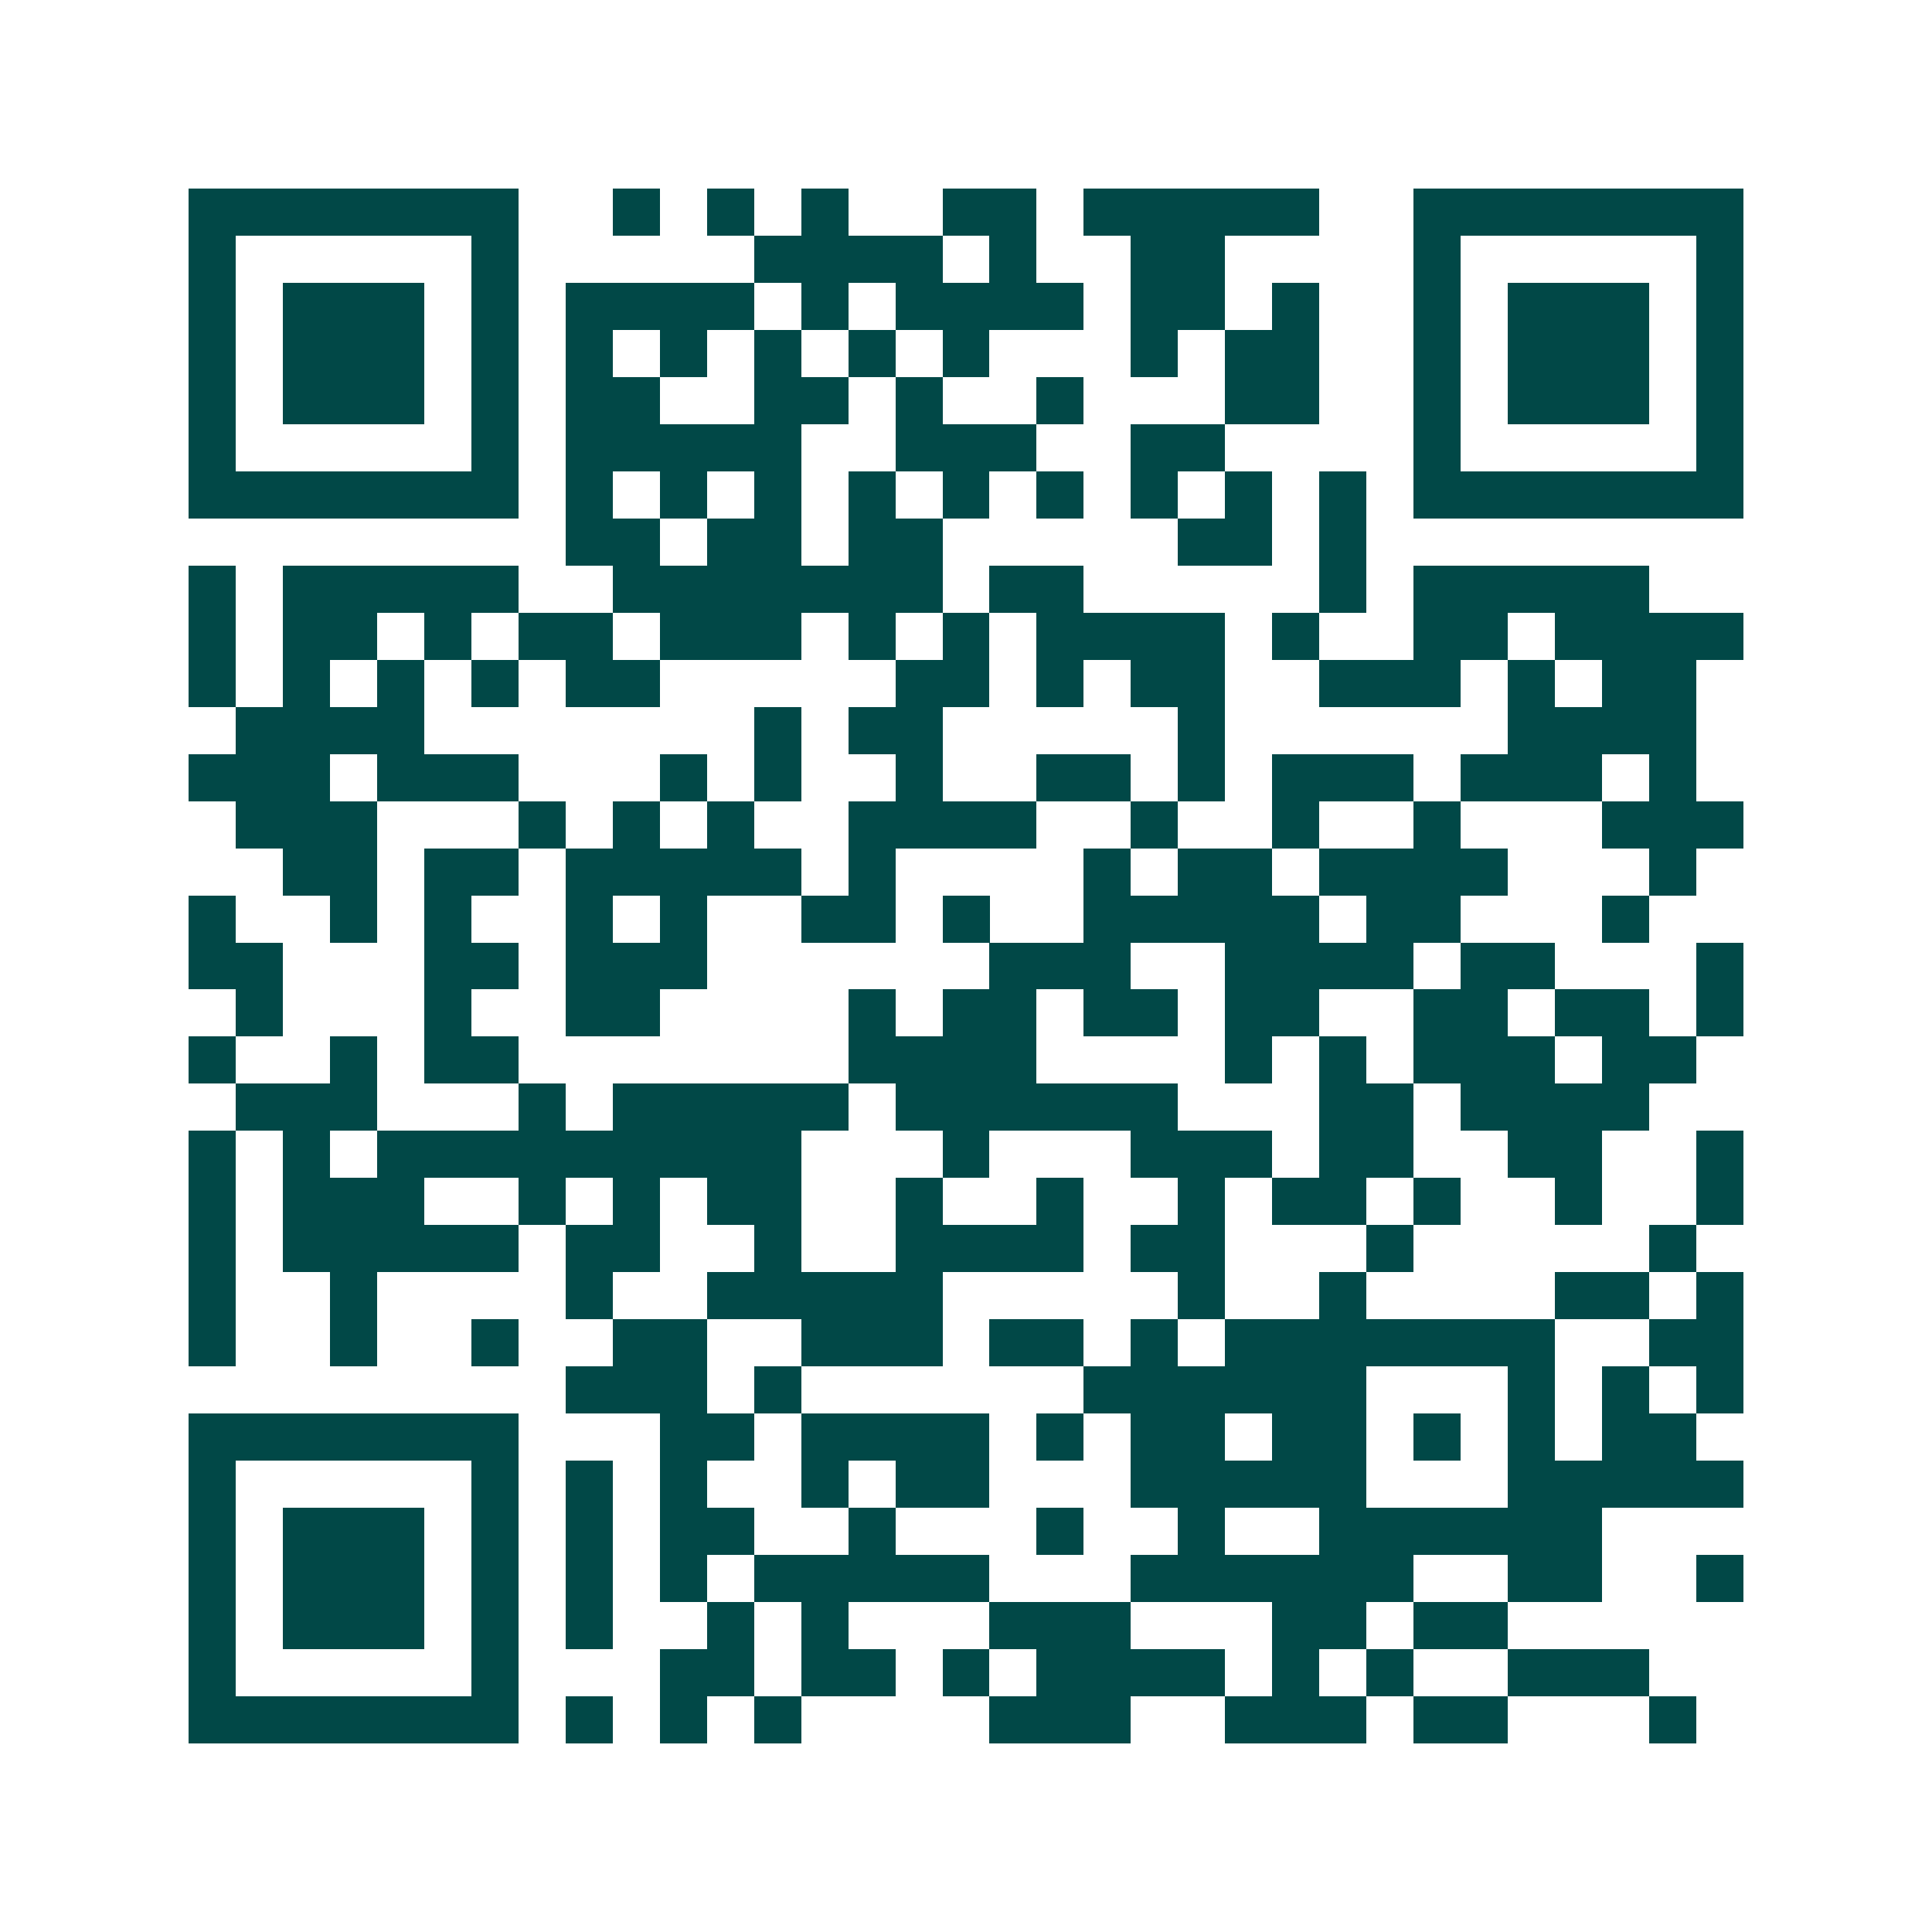 <svg xmlns="http://www.w3.org/2000/svg" width="200" height="200" viewBox="0 0 41 41" shape-rendering="crispEdges"><path fill="#ffffff" d="M0 0h41v41H0z"/><path stroke="#014847" d="M4 4.5h7m2 0h1m1 0h1m1 0h1m2 0h2m1 0h5m2 0h7M4 5.5h1m5 0h1m5 0h4m1 0h1m2 0h2m4 0h1m5 0h1M4 6.5h1m1 0h3m1 0h1m1 0h4m1 0h1m1 0h4m1 0h2m1 0h1m2 0h1m1 0h3m1 0h1M4 7.5h1m1 0h3m1 0h1m1 0h1m1 0h1m1 0h1m1 0h1m1 0h1m3 0h1m1 0h2m2 0h1m1 0h3m1 0h1M4 8.5h1m1 0h3m1 0h1m1 0h2m2 0h2m1 0h1m2 0h1m3 0h2m2 0h1m1 0h3m1 0h1M4 9.5h1m5 0h1m1 0h5m2 0h3m2 0h2m4 0h1m5 0h1M4 10.5h7m1 0h1m1 0h1m1 0h1m1 0h1m1 0h1m1 0h1m1 0h1m1 0h1m1 0h1m1 0h7M12 11.5h2m1 0h2m1 0h2m5 0h2m1 0h1M4 12.5h1m1 0h5m2 0h7m1 0h2m5 0h1m1 0h5M4 13.5h1m1 0h2m1 0h1m1 0h2m1 0h3m1 0h1m1 0h1m1 0h4m1 0h1m2 0h2m1 0h4M4 14.5h1m1 0h1m1 0h1m1 0h1m1 0h2m5 0h2m1 0h1m1 0h2m2 0h3m1 0h1m1 0h2M5 15.5h4m7 0h1m1 0h2m5 0h1m6 0h4M4 16.5h3m1 0h3m3 0h1m1 0h1m2 0h1m2 0h2m1 0h1m1 0h3m1 0h3m1 0h1M5 17.5h3m3 0h1m1 0h1m1 0h1m2 0h4m2 0h1m2 0h1m2 0h1m3 0h3M6 18.5h2m1 0h2m1 0h5m1 0h1m4 0h1m1 0h2m1 0h4m3 0h1M4 19.5h1m2 0h1m1 0h1m2 0h1m1 0h1m2 0h2m1 0h1m2 0h5m1 0h2m3 0h1M4 20.5h2m3 0h2m1 0h3m6 0h3m2 0h4m1 0h2m3 0h1M5 21.5h1m3 0h1m2 0h2m4 0h1m1 0h2m1 0h2m1 0h2m2 0h2m1 0h2m1 0h1M4 22.5h1m2 0h1m1 0h2m7 0h4m4 0h1m1 0h1m1 0h3m1 0h2M5 23.5h3m3 0h1m1 0h5m1 0h6m3 0h2m1 0h4M4 24.5h1m1 0h1m1 0h9m3 0h1m3 0h3m1 0h2m2 0h2m2 0h1M4 25.5h1m1 0h3m2 0h1m1 0h1m1 0h2m2 0h1m2 0h1m2 0h1m1 0h2m1 0h1m2 0h1m2 0h1M4 26.5h1m1 0h5m1 0h2m2 0h1m2 0h4m1 0h2m3 0h1m5 0h1M4 27.5h1m2 0h1m4 0h1m2 0h5m5 0h1m2 0h1m4 0h2m1 0h1M4 28.5h1m2 0h1m2 0h1m2 0h2m2 0h3m1 0h2m1 0h1m1 0h7m2 0h2M12 29.5h3m1 0h1m6 0h6m3 0h1m1 0h1m1 0h1M4 30.5h7m3 0h2m1 0h4m1 0h1m1 0h2m1 0h2m1 0h1m1 0h1m1 0h2M4 31.5h1m5 0h1m1 0h1m1 0h1m2 0h1m1 0h2m3 0h5m3 0h5M4 32.5h1m1 0h3m1 0h1m1 0h1m1 0h2m2 0h1m3 0h1m2 0h1m2 0h6M4 33.5h1m1 0h3m1 0h1m1 0h1m1 0h1m1 0h5m3 0h6m2 0h2m2 0h1M4 34.5h1m1 0h3m1 0h1m1 0h1m2 0h1m1 0h1m3 0h3m3 0h2m1 0h2M4 35.5h1m5 0h1m3 0h2m1 0h2m1 0h1m1 0h4m1 0h1m1 0h1m2 0h3M4 36.5h7m1 0h1m1 0h1m1 0h1m4 0h3m2 0h3m1 0h2m3 0h1"/></svg>
